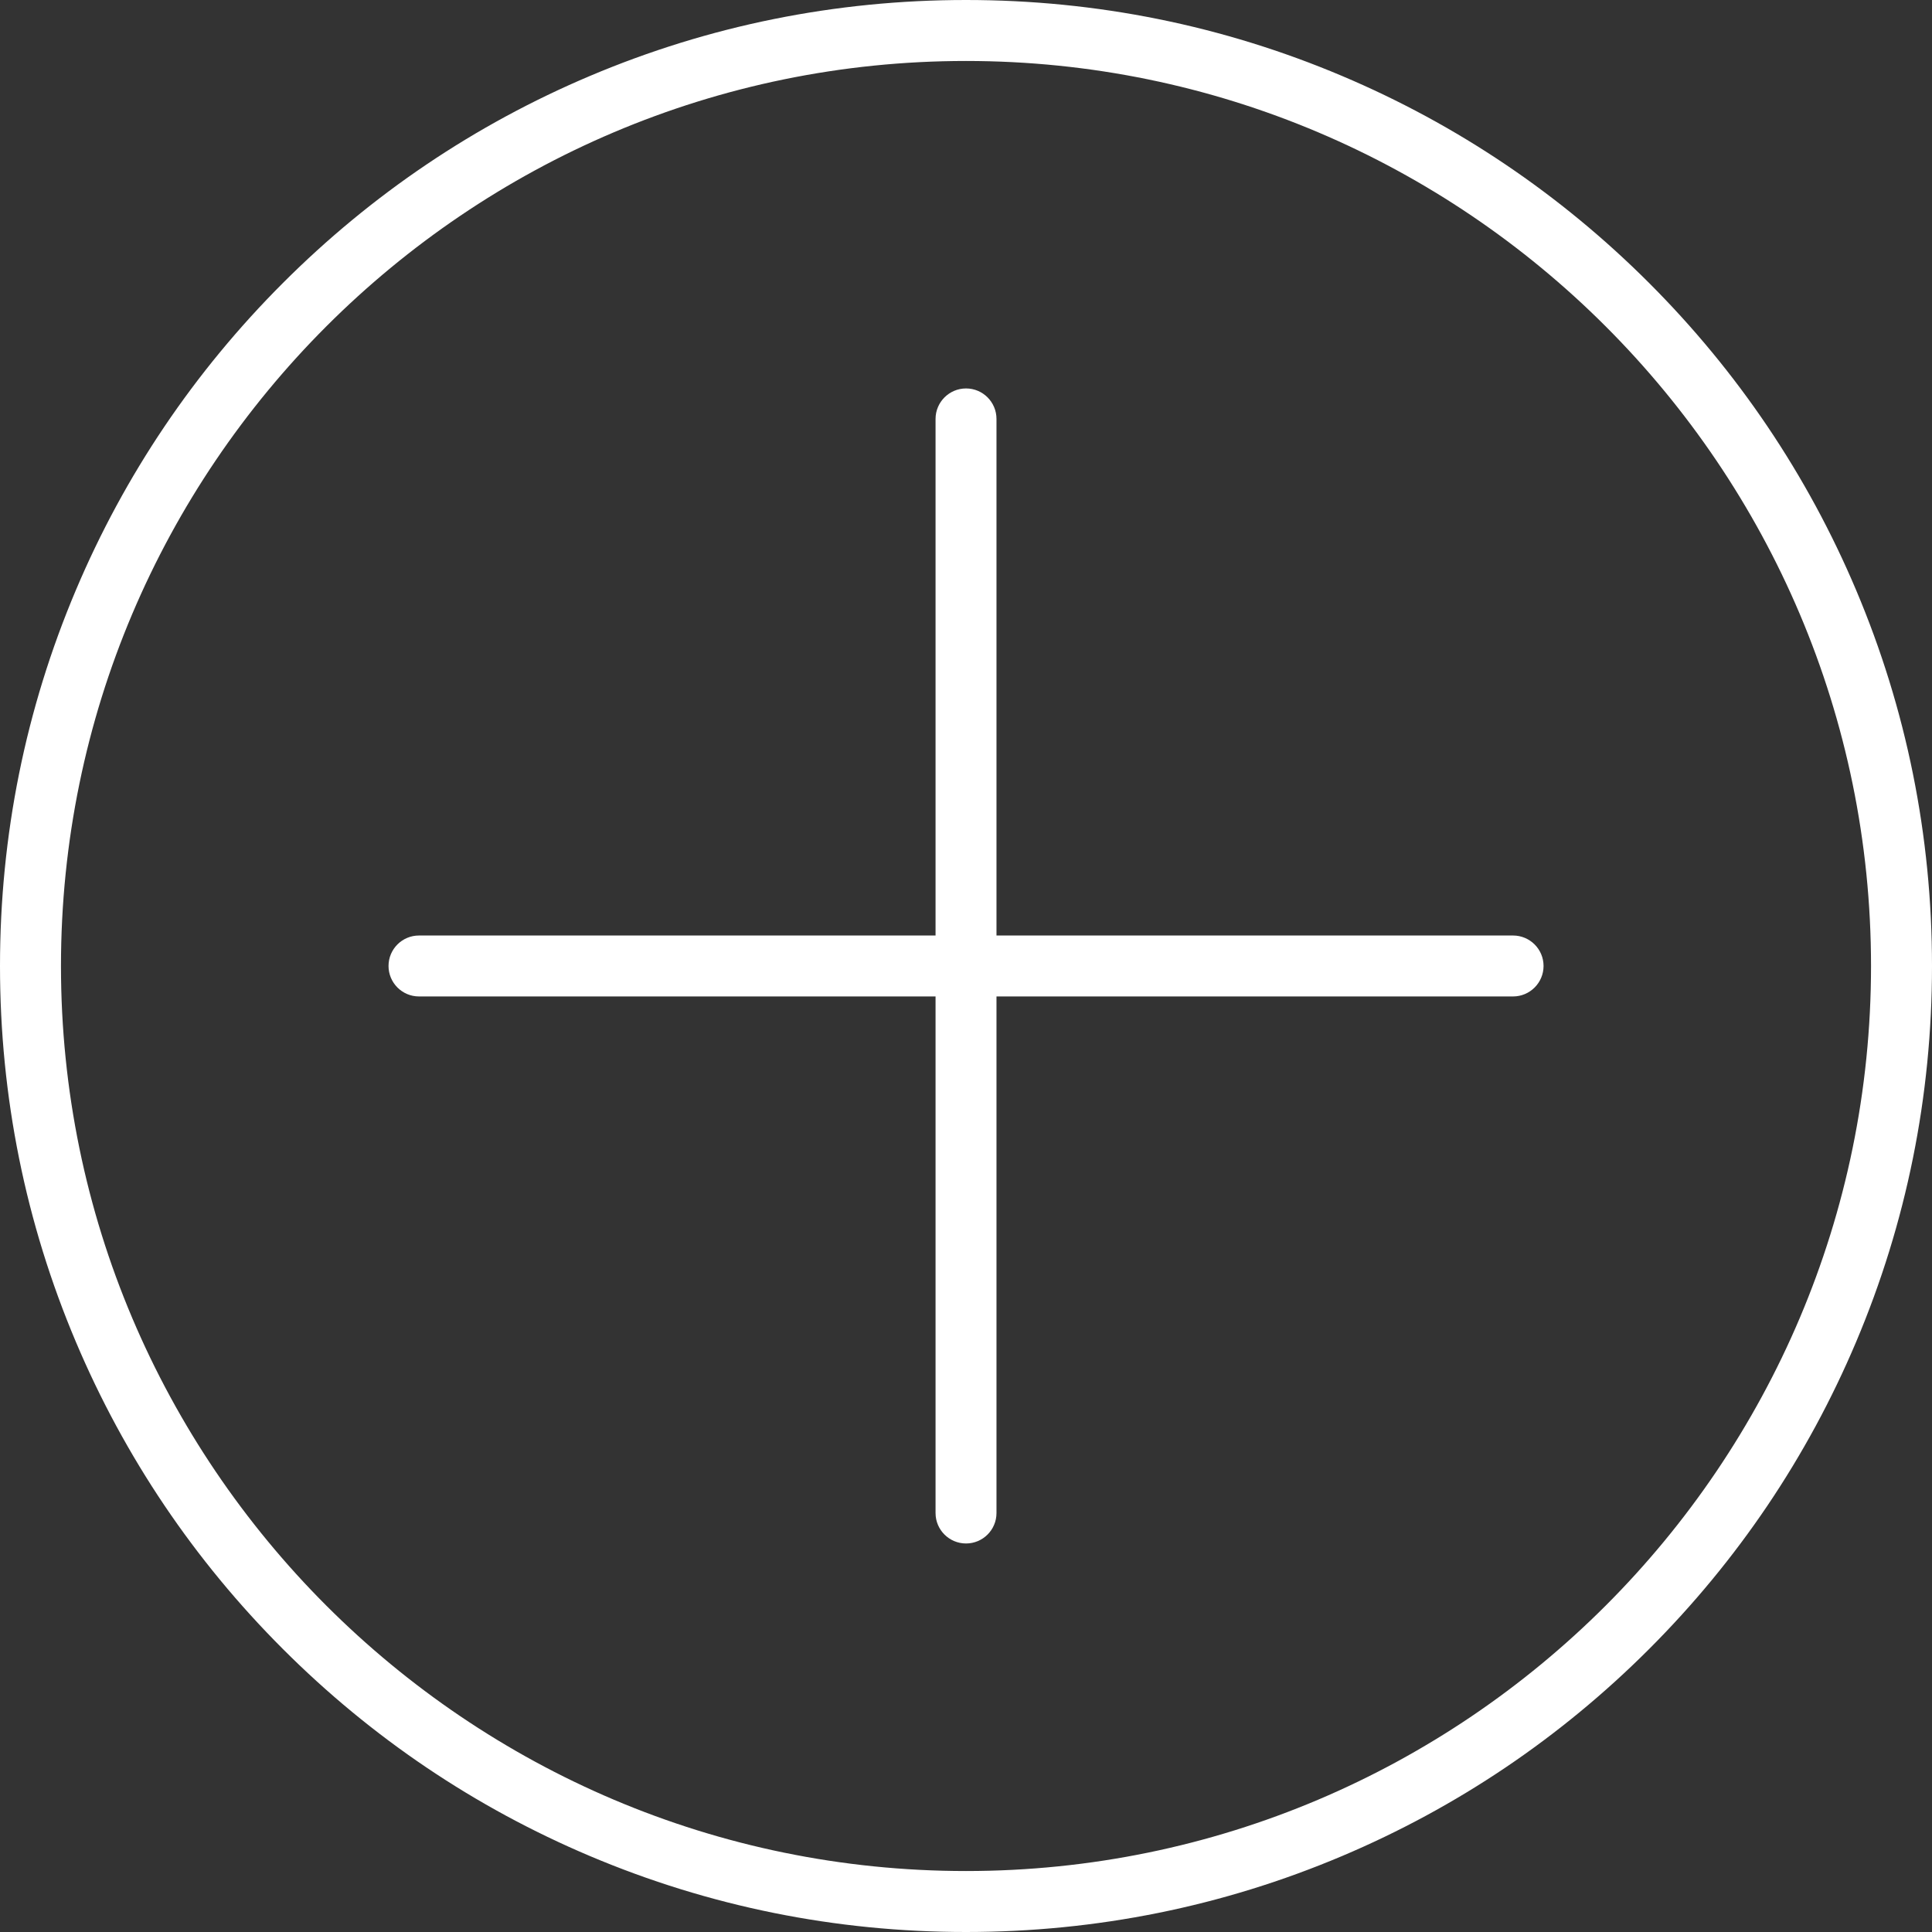<svg width="50" height="50" viewBox="0 0 50 50" fill="none" xmlns="http://www.w3.org/2000/svg">
<rect x="0" y="0" width="50" height="50" fill="#333333" stroke="none"/>
<path d="M48.035 15.269C46.776 12.292 44.973 9.618 42.678 7.323C40.382 5.027 37.708 3.224 34.731 1.965C31.649 0.661 28.374 0 25 0C21.626 0 18.351 0.661 15.269 1.965C12.292 3.224 9.618 5.027 7.323 7.323C5.027 9.618 3.224 12.292 1.965 15.269C0.661 18.351 0 21.625 0 25C0 28.375 0.661 31.649 1.965 34.731C3.224 37.708 5.027 40.382 7.323 42.678C9.618 44.973 12.292 46.776 15.269 48.035C18.352 49.339 21.626 50 25 50C28.374 50 31.649 49.339 34.731 48.035C37.708 46.776 40.382 44.973 42.678 42.678C44.973 40.382 46.776 37.708 48.035 34.731C49.339 31.648 50 28.374 50 25C50 21.626 49.339 18.351 48.035 15.269ZM25 48.422C12.085 48.422 1.578 37.915 1.578 25C1.578 12.085 12.085 1.578 25 1.578C37.915 1.578 48.422 12.085 48.422 25C48.422 37.915 37.915 48.422 25 48.422Z" fill="white"/>
<path d="M39.158 24.211H25.789V10.842C25.789 10.406 25.436 10.053 25.001 10.053C24.566 10.053 24.212 10.407 24.212 10.842V24.211H10.843C10.408 24.211 10.055 24.564 10.055 24.999C10.055 25.434 10.408 25.788 10.843 25.788H24.212V39.157C24.212 39.593 24.566 39.945 25.001 39.945C25.436 39.945 25.789 39.592 25.789 39.157V25.788H39.158C39.594 25.788 39.947 25.434 39.947 24.999C39.947 24.564 39.593 24.211 39.158 24.211Z" fill="white"/>
</svg>
